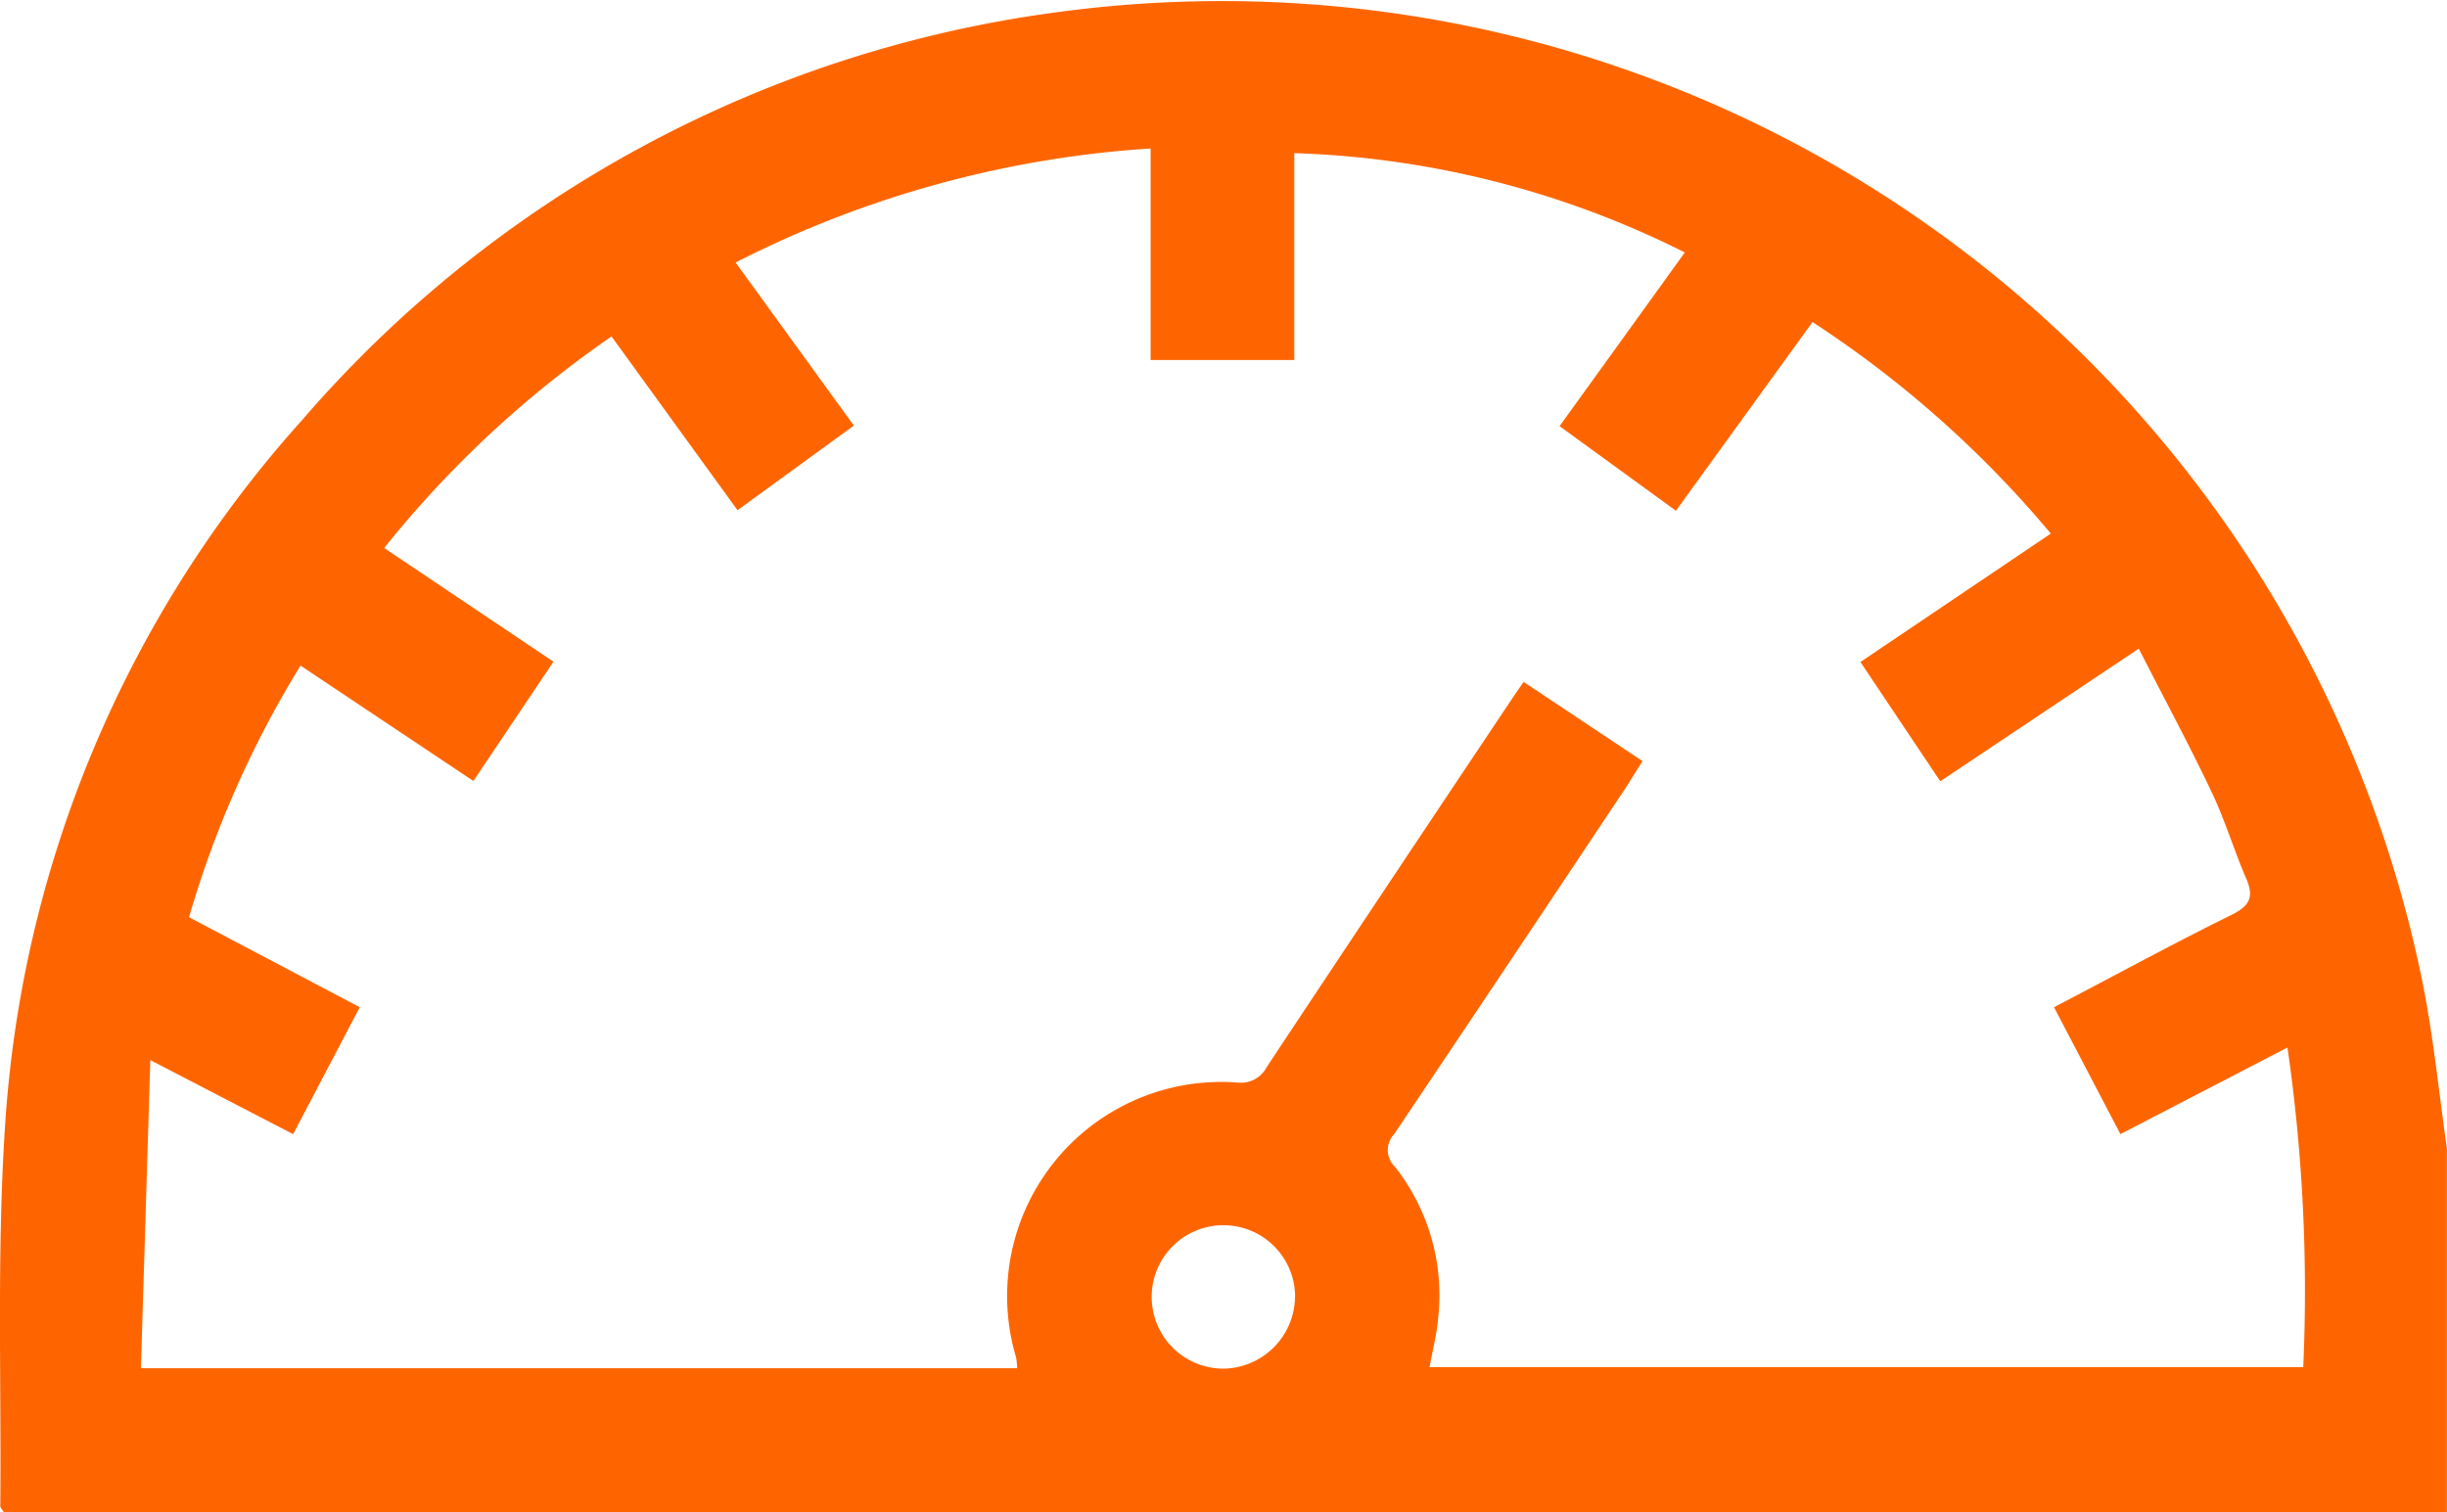 <svg id="Group_11" data-name="Group 11" xmlns="http://www.w3.org/2000/svg" width="23.132" height="14.3" viewBox="0 0 23.132 14.3">
  <path id="Path_6" data-name="Path 6" d="M673.921,1088.04c-.075,0-.151,0-.226,0H650.825c-.018-.029-.032-.042-.032-.054.01-1.189-.033-2.382.043-3.567a11.025,11.025,0,0,1,2.807-6.7,11.4,11.4,0,0,1,7.106-3.855,11.582,11.582,0,0,1,12.948,9.2c.1.509.15,1.025.224,1.538Zm-15.059-10.272-1.1.8-1.191-1.643a10.067,10.067,0,0,0-2.149,2l1.6,1.075-.757,1.128-1.634-1.091a9.7,9.7,0,0,0-1.054,2.379l1.614.851-.63,1.2-1.35-.7-.089,2.913h8.283a.719.719,0,0,0-.009-.1,2.024,2.024,0,0,1,2.1-2.6.274.274,0,0,0,.269-.148q1.135-1.712,2.277-3.419c.045-.068.091-.135.151-.222l1.124.749c-.055.088-.1.158-.141.226q-1.1,1.653-2.206,3.3a.219.219,0,0,0,.007.31,1.963,1.963,0,0,1,.407,1.441c-.014.152-.053.3-.08.453h8.259a16.1,16.1,0,0,0-.149-3.022l-1.579.819-.628-1.2c.575-.3,1.124-.6,1.682-.875.176-.087.208-.175.133-.346-.116-.269-.2-.552-.326-.816-.215-.451-.452-.892-.688-1.353l-1.876,1.254-.755-1.128,1.8-1.214a10.19,10.19,0,0,0-2.253-2l-1.291,1.784-1.1-.8,1.184-1.642a8.832,8.832,0,0,0-3.692-.939v1.956h-1.358v-2a10.016,10.016,0,0,0-3.923,1.078Zm4.171,8.235a.678.678,0,1,0-.672.681A.686.686,0,0,0,663.032,1086Z" transform="translate(-650.79 -1073.744)" fill="#fe6500"/>
</svg>
